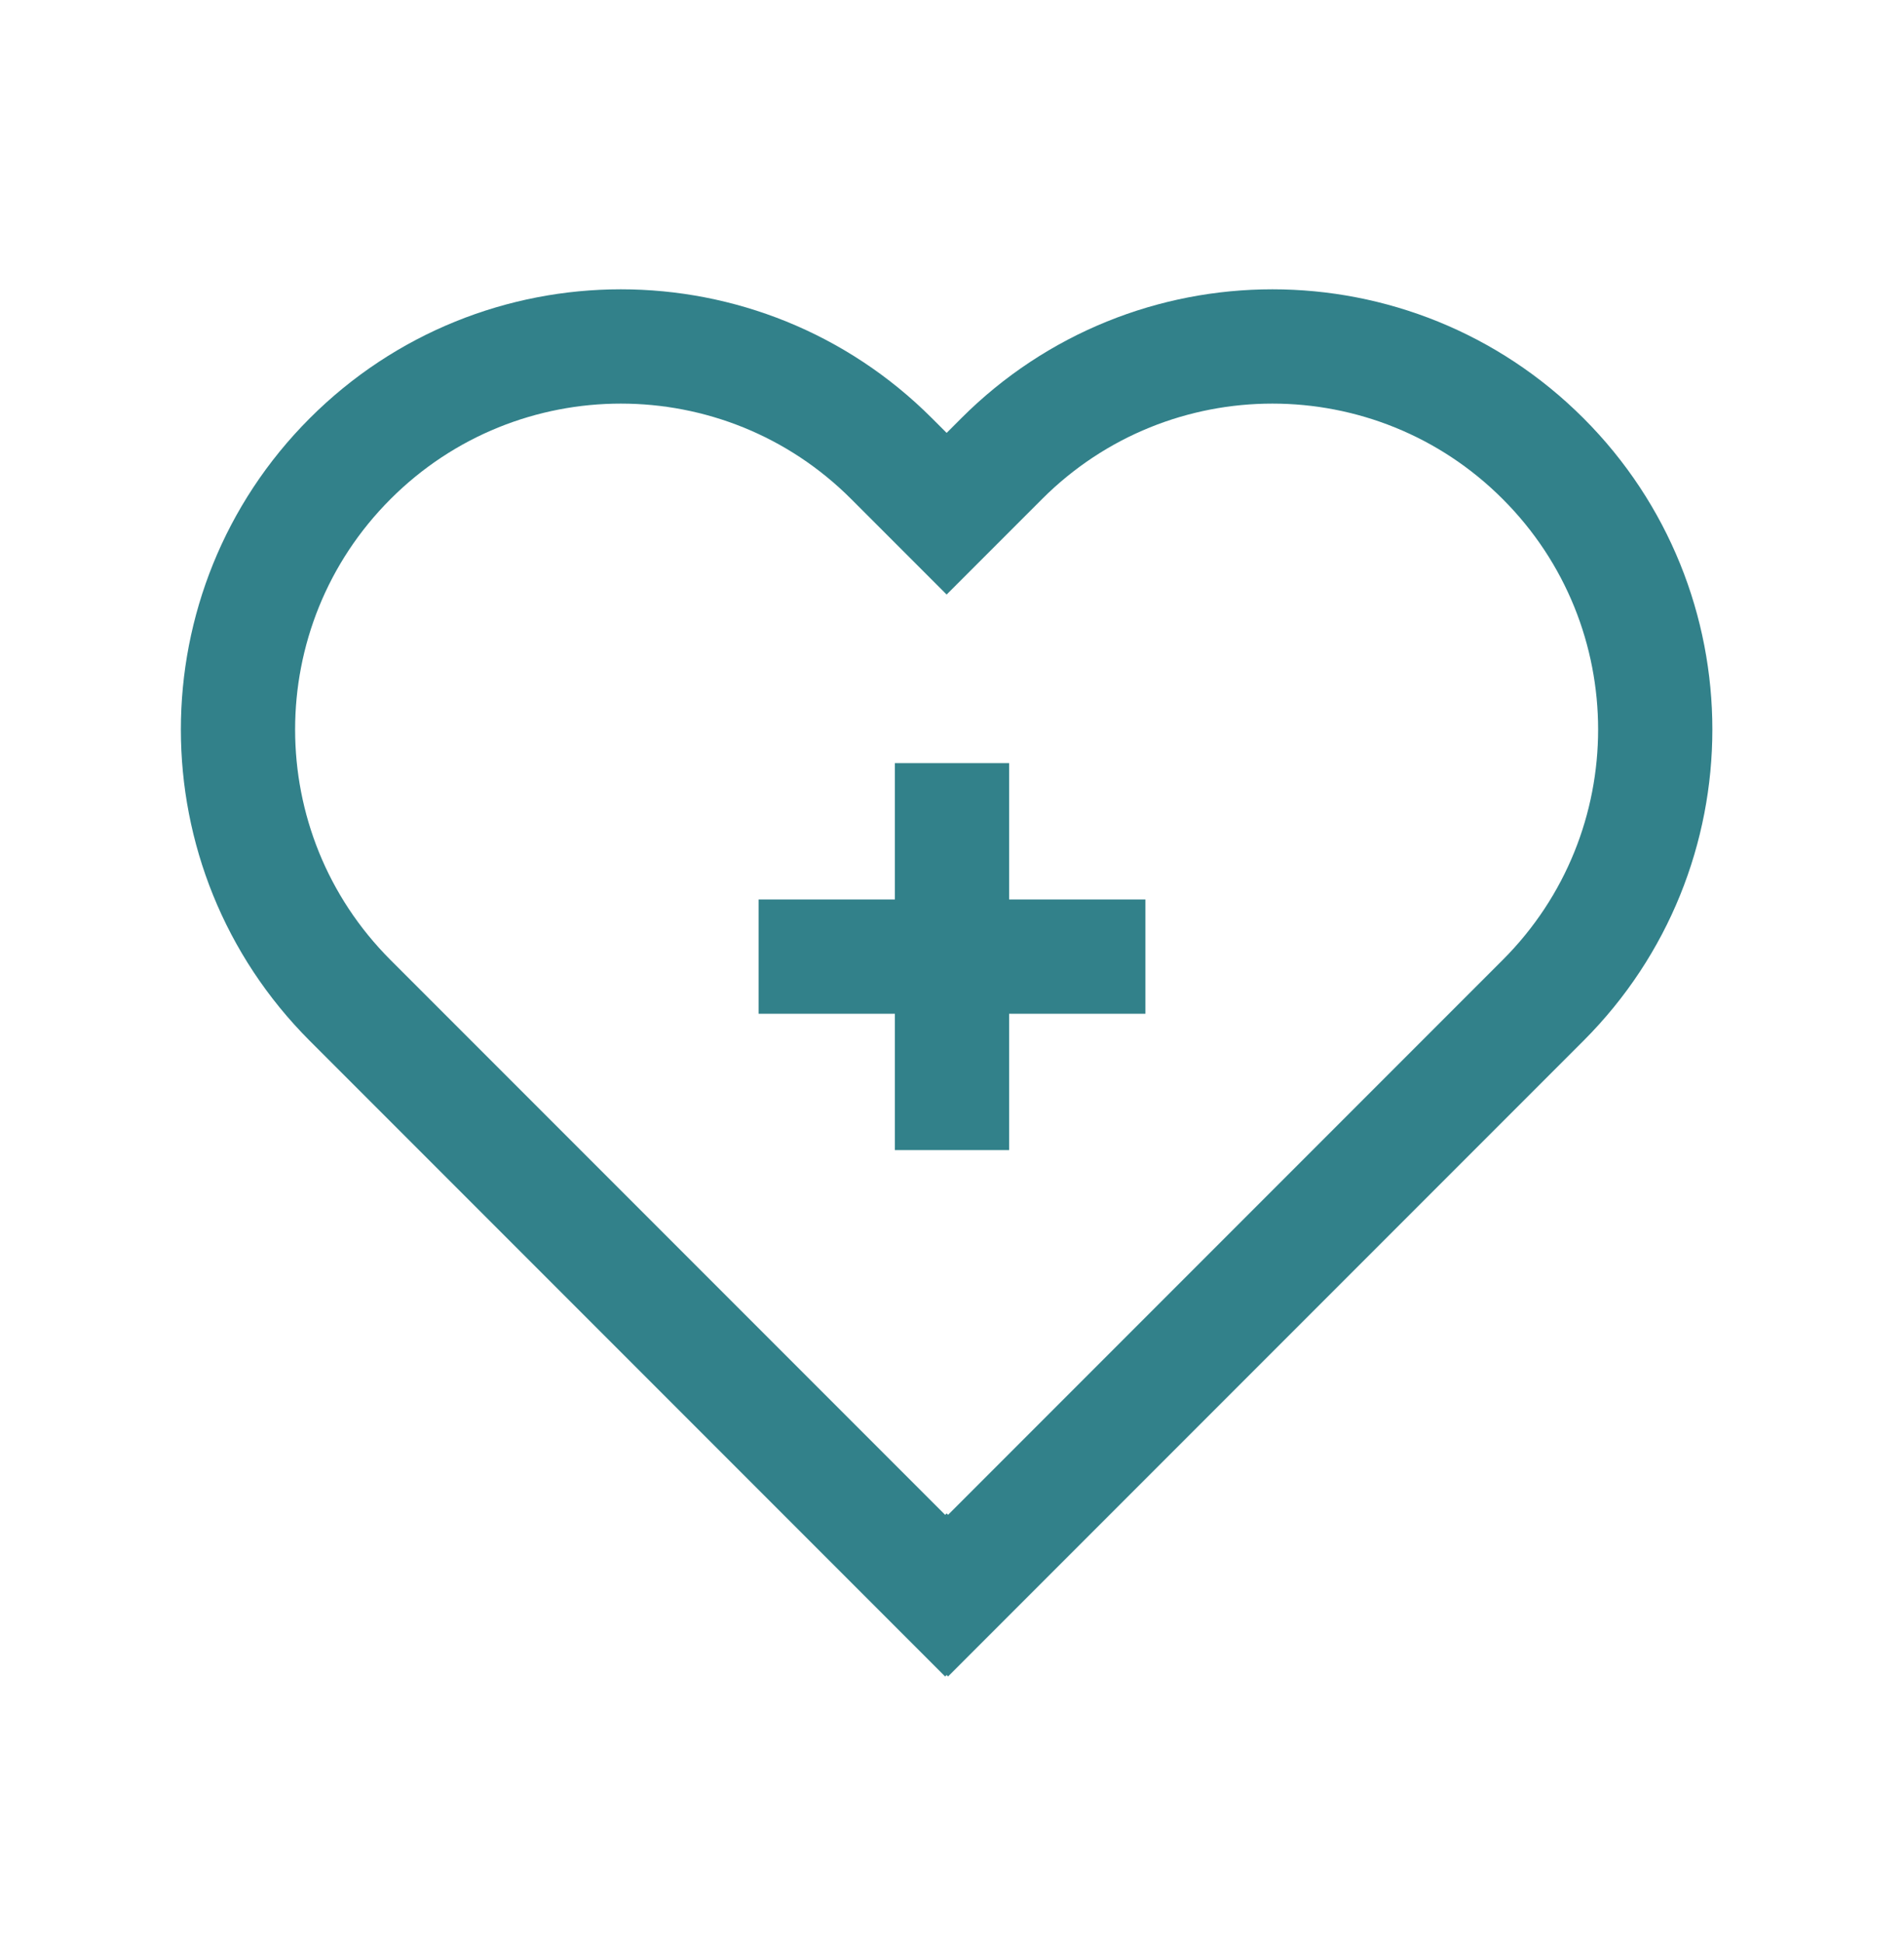 <svg xmlns="http://www.w3.org/2000/svg" fill="none" viewBox="0 0 50 51" height="51" width="50">
<path stroke-width="3" stroke="#32818A" d="M25 30.188V20.031M19.922 25.109H30.078M24.859 41.844L24.897 41.882L40.523 26.257C44.449 22.331 44.449 15.965 40.523 12.039C36.596 8.112 30.231 8.112 26.304 12.039L24.859 13.484L23.414 12.039C19.488 8.112 13.122 8.112 9.195 12.039C5.268 15.966 5.268 22.332 9.195 26.259L24.82 41.883L24.859 41.844Z"></path>
</svg>
